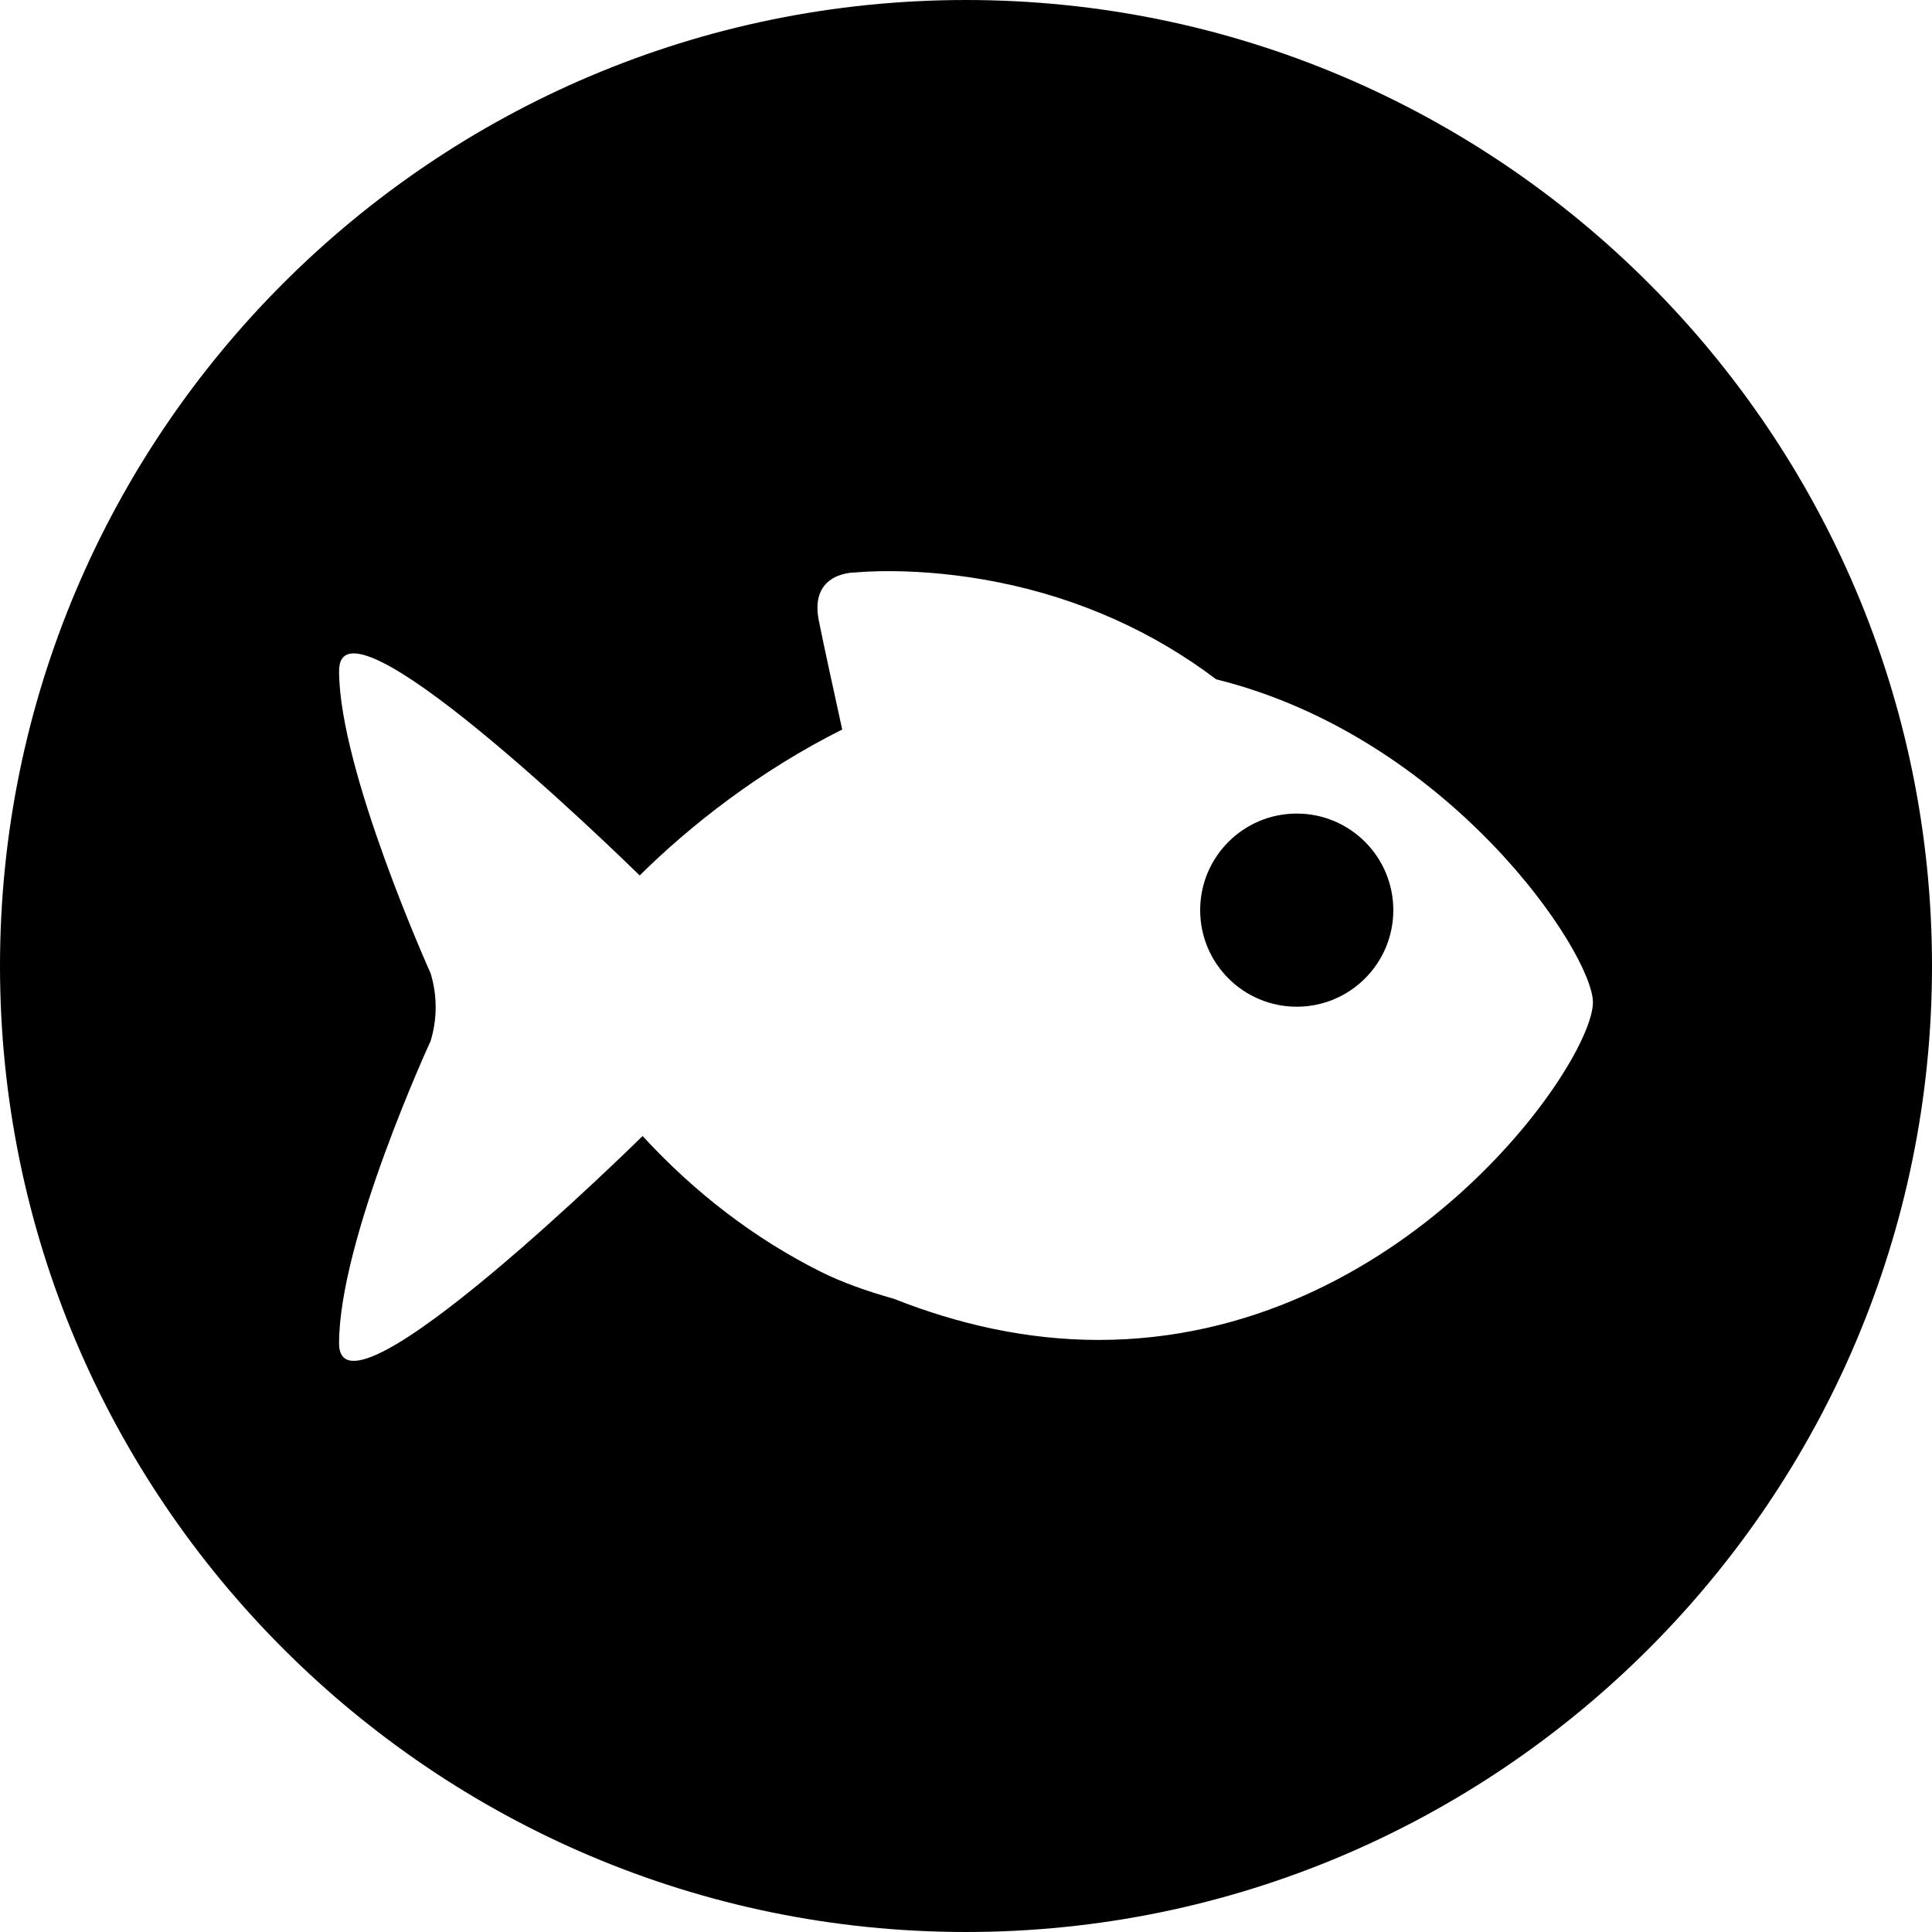 <?xml version="1.0" encoding="iso-8859-1"?>
<!-- Uploaded to: SVG Repo, www.svgrepo.com, Generator: SVG Repo Mixer Tools -->
<svg fill="#000000" height="800px" width="800px" version="1.1" id="Capa_1" xmlns="http://www.w3.org/2000/svg" xmlns:xlink="http://www.w3.org/1999/xlink" 
	 viewBox="0 0 1125.628 1125.628" xml:space="preserve">
<g>
	<path d="M562.812,0.002C252.476,0.002,0,252.479,0,562.814s252.476,562.812,562.812,562.812
		c310.34,0,562.817-252.476,562.817-562.812S873.152,0.002,562.812,0.002z M640.027,780.678c-42.16,0-82.373-9.36-119.226-23.973
		c-15.756-4.42-30.366-9.633-42.498-15.694c-38.3-19.151-73.205-45.756-103.92-79.127c0,0-176.83,174.306-176.83,120.772
		c0-60.609,53.341-176.151,53.341-176.151c3.91-12.889,3.91-26.535,0-39.424c0,0-53.341-118.269-53.341-176.185
		c0-50.495,157.272,101.69,175.154,119.156c29.56-29.291,70.158-61.099,117.981-85.024c-4.642-21.139-10.959-50.134-13.62-63.409
		c-5.785-28.861,21.436-28.089,21.436-28.089c1.449-0.148,36.15-3.68,83.042,5.699c47.271,9.432,90.427,28.837,127.01,56.544
		C844.89,429.628,928.075,555.43,928.075,583.979C928.075,619.589,816.557,780.678,640.027,780.678z"/>
	<circle cx="755.511" cy="530.269" r="56.265"/>
</g>
</svg>